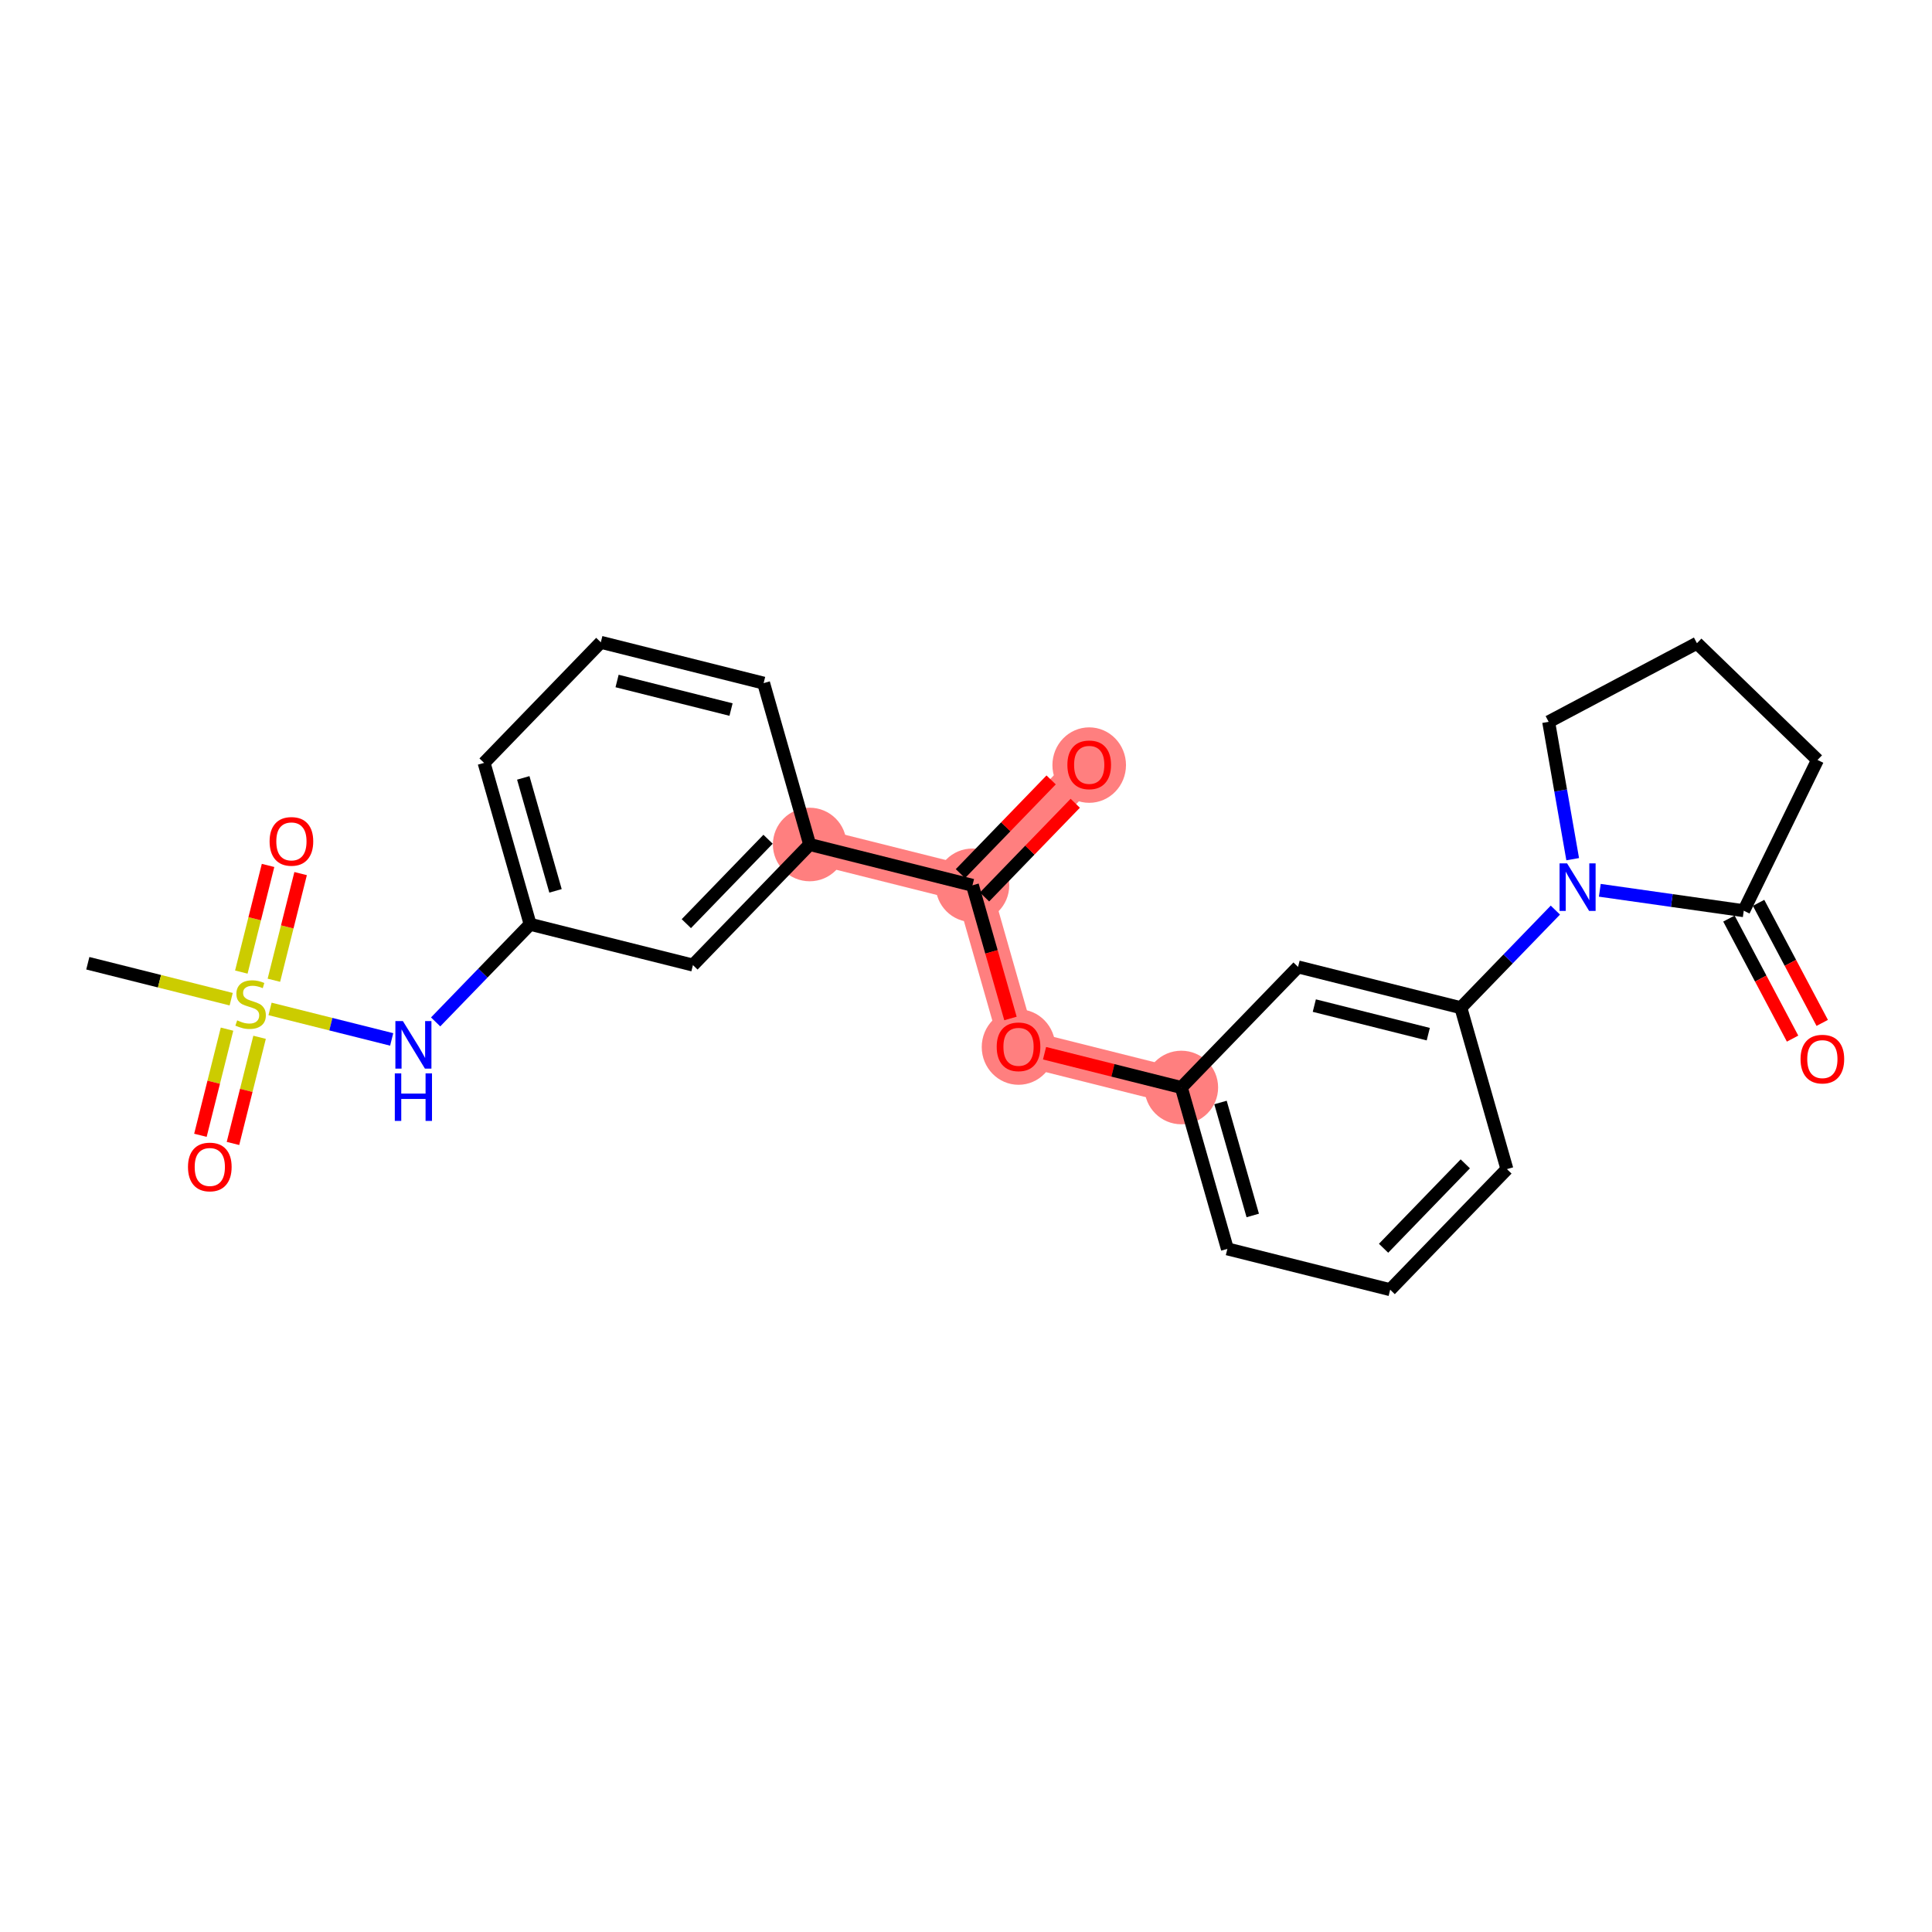 <?xml version='1.0' encoding='iso-8859-1'?>
<svg version='1.1' baseProfile='full'
              xmlns='http://www.w3.org/2000/svg'
                      xmlns:rdkit='http://www.rdkit.org/xml'
                      xmlns:xlink='http://www.w3.org/1999/xlink'
                  xml:space='preserve'
width='300px' height='300px' viewBox='0 0 300 300'>
<!-- END OF HEADER -->
<rect style='opacity:1.0;fill:#FFFFFF;stroke:none' width='300' height='300' x='0' y='0'> </rect>
<rect style='opacity:1.0;fill:#FFFFFF;stroke:none' width='300' height='300' x='0' y='0'> </rect>
<path d='M 125.726,131.134 L 151.004,137.47' style='fill:none;fill-rule:evenodd;stroke:#FF7F7F;stroke-width:5.6px;stroke-linecap:butt;stroke-linejoin:miter;stroke-opacity:1' />
<path d='M 151.004,137.47 L 169.131,118.746' style='fill:none;fill-rule:evenodd;stroke:#FF7F7F;stroke-width:5.6px;stroke-linecap:butt;stroke-linejoin:miter;stroke-opacity:1' />
<path d='M 151.004,137.47 L 158.156,162.53' style='fill:none;fill-rule:evenodd;stroke:#FF7F7F;stroke-width:5.6px;stroke-linecap:butt;stroke-linejoin:miter;stroke-opacity:1' />
<path d='M 158.156,162.53 L 183.435,168.866' style='fill:none;fill-rule:evenodd;stroke:#FF7F7F;stroke-width:5.6px;stroke-linecap:butt;stroke-linejoin:miter;stroke-opacity:1' />
<ellipse cx='125.726' cy='131.134' rx='5.212' ry='5.212'  style='fill:#FF7F7F;fill-rule:evenodd;stroke:#FF7F7F;stroke-width:1.0px;stroke-linecap:butt;stroke-linejoin:miter;stroke-opacity:1' />
<ellipse cx='151.004' cy='137.47' rx='5.212' ry='5.212'  style='fill:#FF7F7F;fill-rule:evenodd;stroke:#FF7F7F;stroke-width:1.0px;stroke-linecap:butt;stroke-linejoin:miter;stroke-opacity:1' />
<ellipse cx='169.131' cy='118.803' rx='5.212' ry='5.359'  style='fill:#FF7F7F;fill-rule:evenodd;stroke:#FF7F7F;stroke-width:1.0px;stroke-linecap:butt;stroke-linejoin:miter;stroke-opacity:1' />
<ellipse cx='158.156' cy='162.587' rx='5.212' ry='5.359'  style='fill:#FF7F7F;fill-rule:evenodd;stroke:#FF7F7F;stroke-width:1.0px;stroke-linecap:butt;stroke-linejoin:miter;stroke-opacity:1' />
<ellipse cx='183.435' cy='168.866' rx='5.212' ry='5.212'  style='fill:#FF7F7F;fill-rule:evenodd;stroke:#FF7F7F;stroke-width:1.0px;stroke-linecap:butt;stroke-linejoin:miter;stroke-opacity:1' />
<path class='bond-0 atom-0 atom-1' d='M 13.636,149.573 L 24.767,152.363' style='fill:none;fill-rule:evenodd;stroke:#000000;stroke-width:2.0px;stroke-linecap:butt;stroke-linejoin:miter;stroke-opacity:1' />
<path class='bond-0 atom-0 atom-1' d='M 24.767,152.363 L 35.897,155.153' style='fill:none;fill-rule:evenodd;stroke:#CCCC00;stroke-width:2.0px;stroke-linecap:butt;stroke-linejoin:miter;stroke-opacity:1' />
<path class='bond-1 atom-1 atom-2' d='M 42.529,152.212 L 44.604,143.931' style='fill:none;fill-rule:evenodd;stroke:#CCCC00;stroke-width:2.0px;stroke-linecap:butt;stroke-linejoin:miter;stroke-opacity:1' />
<path class='bond-1 atom-1 atom-2' d='M 44.604,143.931 L 46.68,135.651' style='fill:none;fill-rule:evenodd;stroke:#FF0000;stroke-width:2.0px;stroke-linecap:butt;stroke-linejoin:miter;stroke-opacity:1' />
<path class='bond-1 atom-1 atom-2' d='M 37.473,150.944 L 39.548,142.664' style='fill:none;fill-rule:evenodd;stroke:#CCCC00;stroke-width:2.0px;stroke-linecap:butt;stroke-linejoin:miter;stroke-opacity:1' />
<path class='bond-1 atom-1 atom-2' d='M 39.548,142.664 L 41.624,134.383' style='fill:none;fill-rule:evenodd;stroke:#FF0000;stroke-width:2.0px;stroke-linecap:butt;stroke-linejoin:miter;stroke-opacity:1' />
<path class='bond-2 atom-1 atom-3' d='M 35.252,159.805 L 33.186,168.046' style='fill:none;fill-rule:evenodd;stroke:#CCCC00;stroke-width:2.0px;stroke-linecap:butt;stroke-linejoin:miter;stroke-opacity:1' />
<path class='bond-2 atom-1 atom-3' d='M 33.186,168.046 L 31.12,176.288' style='fill:none;fill-rule:evenodd;stroke:#FF0000;stroke-width:2.0px;stroke-linecap:butt;stroke-linejoin:miter;stroke-opacity:1' />
<path class='bond-2 atom-1 atom-3' d='M 40.308,161.072 L 38.242,169.314' style='fill:none;fill-rule:evenodd;stroke:#CCCC00;stroke-width:2.0px;stroke-linecap:butt;stroke-linejoin:miter;stroke-opacity:1' />
<path class='bond-2 atom-1 atom-3' d='M 38.242,169.314 L 36.176,177.555' style='fill:none;fill-rule:evenodd;stroke:#FF0000;stroke-width:2.0px;stroke-linecap:butt;stroke-linejoin:miter;stroke-opacity:1' />
<path class='bond-3 atom-1 atom-4' d='M 41.933,156.666 L 51.377,159.033' style='fill:none;fill-rule:evenodd;stroke:#CCCC00;stroke-width:2.0px;stroke-linecap:butt;stroke-linejoin:miter;stroke-opacity:1' />
<path class='bond-3 atom-1 atom-4' d='M 51.377,159.033 L 60.821,161.4' style='fill:none;fill-rule:evenodd;stroke:#0000FF;stroke-width:2.0px;stroke-linecap:butt;stroke-linejoin:miter;stroke-opacity:1' />
<path class='bond-4 atom-4 atom-5' d='M 67.644,158.681 L 74.982,151.101' style='fill:none;fill-rule:evenodd;stroke:#0000FF;stroke-width:2.0px;stroke-linecap:butt;stroke-linejoin:miter;stroke-opacity:1' />
<path class='bond-4 atom-4 atom-5' d='M 74.982,151.101 L 82.32,143.522' style='fill:none;fill-rule:evenodd;stroke:#000000;stroke-width:2.0px;stroke-linecap:butt;stroke-linejoin:miter;stroke-opacity:1' />
<path class='bond-5 atom-5 atom-6' d='M 82.32,143.522 L 75.168,118.461' style='fill:none;fill-rule:evenodd;stroke:#000000;stroke-width:2.0px;stroke-linecap:butt;stroke-linejoin:miter;stroke-opacity:1' />
<path class='bond-5 atom-5 atom-6' d='M 86.26,138.332 L 81.253,120.79' style='fill:none;fill-rule:evenodd;stroke:#000000;stroke-width:2.0px;stroke-linecap:butt;stroke-linejoin:miter;stroke-opacity:1' />
<path class='bond-25 atom-25 atom-5' d='M 107.599,149.858 L 82.32,143.522' style='fill:none;fill-rule:evenodd;stroke:#000000;stroke-width:2.0px;stroke-linecap:butt;stroke-linejoin:miter;stroke-opacity:1' />
<path class='bond-6 atom-6 atom-7' d='M 75.168,118.461 L 93.295,99.737' style='fill:none;fill-rule:evenodd;stroke:#000000;stroke-width:2.0px;stroke-linecap:butt;stroke-linejoin:miter;stroke-opacity:1' />
<path class='bond-7 atom-7 atom-8' d='M 93.295,99.737 L 118.574,106.074' style='fill:none;fill-rule:evenodd;stroke:#000000;stroke-width:2.0px;stroke-linecap:butt;stroke-linejoin:miter;stroke-opacity:1' />
<path class='bond-7 atom-7 atom-8' d='M 95.82,105.744 L 113.515,110.179' style='fill:none;fill-rule:evenodd;stroke:#000000;stroke-width:2.0px;stroke-linecap:butt;stroke-linejoin:miter;stroke-opacity:1' />
<path class='bond-8 atom-8 atom-9' d='M 118.574,106.074 L 125.726,131.134' style='fill:none;fill-rule:evenodd;stroke:#000000;stroke-width:2.0px;stroke-linecap:butt;stroke-linejoin:miter;stroke-opacity:1' />
<path class='bond-9 atom-9 atom-10' d='M 125.726,131.134 L 151.004,137.47' style='fill:none;fill-rule:evenodd;stroke:#000000;stroke-width:2.0px;stroke-linecap:butt;stroke-linejoin:miter;stroke-opacity:1' />
<path class='bond-24 atom-9 atom-25' d='M 125.726,131.134 L 107.599,149.858' style='fill:none;fill-rule:evenodd;stroke:#000000;stroke-width:2.0px;stroke-linecap:butt;stroke-linejoin:miter;stroke-opacity:1' />
<path class='bond-24 atom-9 atom-25' d='M 119.262,130.317 L 106.573,143.424' style='fill:none;fill-rule:evenodd;stroke:#000000;stroke-width:2.0px;stroke-linecap:butt;stroke-linejoin:miter;stroke-opacity:1' />
<path class='bond-10 atom-10 atom-11' d='M 152.877,139.283 L 159.92,132.007' style='fill:none;fill-rule:evenodd;stroke:#000000;stroke-width:2.0px;stroke-linecap:butt;stroke-linejoin:miter;stroke-opacity:1' />
<path class='bond-10 atom-10 atom-11' d='M 159.92,132.007 L 166.964,124.731' style='fill:none;fill-rule:evenodd;stroke:#FF0000;stroke-width:2.0px;stroke-linecap:butt;stroke-linejoin:miter;stroke-opacity:1' />
<path class='bond-10 atom-10 atom-11' d='M 149.132,135.657 L 156.176,128.382' style='fill:none;fill-rule:evenodd;stroke:#000000;stroke-width:2.0px;stroke-linecap:butt;stroke-linejoin:miter;stroke-opacity:1' />
<path class='bond-10 atom-10 atom-11' d='M 156.176,128.382 L 163.219,121.106' style='fill:none;fill-rule:evenodd;stroke:#FF0000;stroke-width:2.0px;stroke-linecap:butt;stroke-linejoin:miter;stroke-opacity:1' />
<path class='bond-11 atom-10 atom-12' d='M 151.004,137.47 L 153.955,147.808' style='fill:none;fill-rule:evenodd;stroke:#000000;stroke-width:2.0px;stroke-linecap:butt;stroke-linejoin:miter;stroke-opacity:1' />
<path class='bond-11 atom-10 atom-12' d='M 153.955,147.808 L 156.905,158.147' style='fill:none;fill-rule:evenodd;stroke:#FF0000;stroke-width:2.0px;stroke-linecap:butt;stroke-linejoin:miter;stroke-opacity:1' />
<path class='bond-12 atom-12 atom-13' d='M 162.196,163.543 L 172.816,166.204' style='fill:none;fill-rule:evenodd;stroke:#FF0000;stroke-width:2.0px;stroke-linecap:butt;stroke-linejoin:miter;stroke-opacity:1' />
<path class='bond-12 atom-12 atom-13' d='M 172.816,166.204 L 183.435,168.866' style='fill:none;fill-rule:evenodd;stroke:#000000;stroke-width:2.0px;stroke-linecap:butt;stroke-linejoin:miter;stroke-opacity:1' />
<path class='bond-13 atom-13 atom-14' d='M 183.435,168.866 L 190.587,193.926' style='fill:none;fill-rule:evenodd;stroke:#000000;stroke-width:2.0px;stroke-linecap:butt;stroke-linejoin:miter;stroke-opacity:1' />
<path class='bond-13 atom-13 atom-14' d='M 189.52,171.195 L 194.526,188.737' style='fill:none;fill-rule:evenodd;stroke:#000000;stroke-width:2.0px;stroke-linecap:butt;stroke-linejoin:miter;stroke-opacity:1' />
<path class='bond-26 atom-24 atom-13' d='M 201.562,150.142 L 183.435,168.866' style='fill:none;fill-rule:evenodd;stroke:#000000;stroke-width:2.0px;stroke-linecap:butt;stroke-linejoin:miter;stroke-opacity:1' />
<path class='bond-14 atom-14 atom-15' d='M 190.587,193.926 L 215.866,200.262' style='fill:none;fill-rule:evenodd;stroke:#000000;stroke-width:2.0px;stroke-linecap:butt;stroke-linejoin:miter;stroke-opacity:1' />
<path class='bond-15 atom-15 atom-16' d='M 215.866,200.262 L 233.993,181.539' style='fill:none;fill-rule:evenodd;stroke:#000000;stroke-width:2.0px;stroke-linecap:butt;stroke-linejoin:miter;stroke-opacity:1' />
<path class='bond-15 atom-15 atom-16' d='M 214.84,193.829 L 227.529,180.722' style='fill:none;fill-rule:evenodd;stroke:#000000;stroke-width:2.0px;stroke-linecap:butt;stroke-linejoin:miter;stroke-opacity:1' />
<path class='bond-16 atom-16 atom-17' d='M 233.993,181.539 L 226.841,156.478' style='fill:none;fill-rule:evenodd;stroke:#000000;stroke-width:2.0px;stroke-linecap:butt;stroke-linejoin:miter;stroke-opacity:1' />
<path class='bond-17 atom-17 atom-18' d='M 226.841,156.478 L 234.179,148.899' style='fill:none;fill-rule:evenodd;stroke:#000000;stroke-width:2.0px;stroke-linecap:butt;stroke-linejoin:miter;stroke-opacity:1' />
<path class='bond-17 atom-17 atom-18' d='M 234.179,148.899 L 241.517,141.319' style='fill:none;fill-rule:evenodd;stroke:#0000FF;stroke-width:2.0px;stroke-linecap:butt;stroke-linejoin:miter;stroke-opacity:1' />
<path class='bond-23 atom-17 atom-24' d='M 226.841,156.478 L 201.562,150.142' style='fill:none;fill-rule:evenodd;stroke:#000000;stroke-width:2.0px;stroke-linecap:butt;stroke-linejoin:miter;stroke-opacity:1' />
<path class='bond-23 atom-17 atom-24' d='M 221.781,160.584 L 204.086,156.148' style='fill:none;fill-rule:evenodd;stroke:#000000;stroke-width:2.0px;stroke-linecap:butt;stroke-linejoin:miter;stroke-opacity:1' />
<path class='bond-18 atom-18 atom-19' d='M 244.207,133.413 L 242.34,122.749' style='fill:none;fill-rule:evenodd;stroke:#0000FF;stroke-width:2.0px;stroke-linecap:butt;stroke-linejoin:miter;stroke-opacity:1' />
<path class='bond-18 atom-18 atom-19' d='M 242.34,122.749 L 240.474,112.084' style='fill:none;fill-rule:evenodd;stroke:#000000;stroke-width:2.0px;stroke-linecap:butt;stroke-linejoin:miter;stroke-opacity:1' />
<path class='bond-27 atom-22 atom-18' d='M 270.77,141.414 L 259.594,139.829' style='fill:none;fill-rule:evenodd;stroke:#000000;stroke-width:2.0px;stroke-linecap:butt;stroke-linejoin:miter;stroke-opacity:1' />
<path class='bond-27 atom-22 atom-18' d='M 259.594,139.829 L 248.418,138.244' style='fill:none;fill-rule:evenodd;stroke:#0000FF;stroke-width:2.0px;stroke-linecap:butt;stroke-linejoin:miter;stroke-opacity:1' />
<path class='bond-19 atom-19 atom-20' d='M 240.474,112.084 L 263.499,99.878' style='fill:none;fill-rule:evenodd;stroke:#000000;stroke-width:2.0px;stroke-linecap:butt;stroke-linejoin:miter;stroke-opacity:1' />
<path class='bond-20 atom-20 atom-21' d='M 263.499,99.878 L 282.223,118.005' style='fill:none;fill-rule:evenodd;stroke:#000000;stroke-width:2.0px;stroke-linecap:butt;stroke-linejoin:miter;stroke-opacity:1' />
<path class='bond-21 atom-21 atom-22' d='M 282.223,118.005 L 270.77,141.414' style='fill:none;fill-rule:evenodd;stroke:#000000;stroke-width:2.0px;stroke-linecap:butt;stroke-linejoin:miter;stroke-opacity:1' />
<path class='bond-22 atom-22 atom-23' d='M 268.467,142.634 L 273.408,151.955' style='fill:none;fill-rule:evenodd;stroke:#000000;stroke-width:2.0px;stroke-linecap:butt;stroke-linejoin:miter;stroke-opacity:1' />
<path class='bond-22 atom-22 atom-23' d='M 273.408,151.955 L 278.35,161.276' style='fill:none;fill-rule:evenodd;stroke:#FF0000;stroke-width:2.0px;stroke-linecap:butt;stroke-linejoin:miter;stroke-opacity:1' />
<path class='bond-22 atom-22 atom-23' d='M 273.072,140.193 L 278.013,149.514' style='fill:none;fill-rule:evenodd;stroke:#000000;stroke-width:2.0px;stroke-linecap:butt;stroke-linejoin:miter;stroke-opacity:1' />
<path class='bond-22 atom-22 atom-23' d='M 278.013,149.514 L 282.955,158.835' style='fill:none;fill-rule:evenodd;stroke:#FF0000;stroke-width:2.0px;stroke-linecap:butt;stroke-linejoin:miter;stroke-opacity:1' />
<path  class='atom-1' d='M 36.83 158.442
Q 36.914 158.474, 37.258 158.62
Q 37.602 158.765, 37.977 158.859
Q 38.363 158.943, 38.738 158.943
Q 39.436 158.943, 39.843 158.609
Q 40.249 158.265, 40.249 157.671
Q 40.249 157.264, 40.041 157.014
Q 39.843 156.764, 39.53 156.629
Q 39.217 156.493, 38.696 156.337
Q 38.039 156.139, 37.643 155.951
Q 37.258 155.763, 36.976 155.367
Q 36.705 154.971, 36.705 154.304
Q 36.705 153.376, 37.331 152.803
Q 37.967 152.229, 39.217 152.229
Q 40.072 152.229, 41.042 152.636
L 40.802 153.439
Q 39.916 153.074, 39.249 153.074
Q 38.529 153.074, 38.133 153.376
Q 37.737 153.668, 37.748 154.179
Q 37.748 154.575, 37.946 154.815
Q 38.154 155.054, 38.446 155.19
Q 38.748 155.325, 39.249 155.482
Q 39.916 155.69, 40.312 155.899
Q 40.708 156.107, 40.989 156.535
Q 41.281 156.952, 41.281 157.671
Q 41.281 158.693, 40.593 159.245
Q 39.916 159.787, 38.779 159.787
Q 38.123 159.787, 37.623 159.641
Q 37.133 159.506, 36.549 159.266
L 36.83 158.442
' fill='#CCCC00'/>
<path  class='atom-2' d='M 41.863 130.651
Q 41.863 128.879, 42.739 127.889
Q 43.615 126.899, 45.251 126.899
Q 46.888 126.899, 47.764 127.889
Q 48.639 128.879, 48.639 130.651
Q 48.639 132.444, 47.753 133.466
Q 46.867 134.477, 45.251 134.477
Q 43.625 134.477, 42.739 133.466
Q 41.863 132.455, 41.863 130.651
M 45.251 133.643
Q 46.377 133.643, 46.982 132.893
Q 47.597 132.132, 47.597 130.651
Q 47.597 129.202, 46.982 128.473
Q 46.377 127.733, 45.251 127.733
Q 44.125 127.733, 43.51 128.462
Q 42.906 129.192, 42.906 130.651
Q 42.906 132.142, 43.51 132.893
Q 44.125 133.643, 45.251 133.643
' fill='#FF0000'/>
<path  class='atom-3' d='M 29.191 181.209
Q 29.191 179.437, 30.067 178.446
Q 30.942 177.456, 32.579 177.456
Q 34.215 177.456, 35.091 178.446
Q 35.967 179.437, 35.967 181.209
Q 35.967 183.002, 35.081 184.023
Q 34.195 185.034, 32.579 185.034
Q 30.953 185.034, 30.067 184.023
Q 29.191 183.012, 29.191 181.209
M 32.579 184.201
Q 33.705 184.201, 34.309 183.45
Q 34.924 182.689, 34.924 181.209
Q 34.924 179.76, 34.309 179.03
Q 33.705 178.29, 32.579 178.29
Q 31.453 178.29, 30.838 179.02
Q 30.233 179.749, 30.233 181.209
Q 30.233 182.699, 30.838 183.45
Q 31.453 184.201, 32.579 184.201
' fill='#FF0000'/>
<path  class='atom-4' d='M 62.562 158.555
L 64.981 162.464
Q 65.221 162.85, 65.606 163.548
Q 65.992 164.247, 66.013 164.289
L 66.013 158.555
L 66.993 158.555
L 66.993 165.936
L 65.981 165.936
L 63.386 161.662
Q 63.084 161.161, 62.76 160.588
Q 62.448 160.015, 62.354 159.837
L 62.354 165.936
L 61.395 165.936
L 61.395 158.555
L 62.562 158.555
' fill='#0000FF'/>
<path  class='atom-4' d='M 61.306 166.674
L 62.307 166.674
L 62.307 169.811
L 66.081 169.811
L 66.081 166.674
L 67.081 166.674
L 67.081 174.054
L 66.081 174.054
L 66.081 170.645
L 62.307 170.645
L 62.307 174.054
L 61.306 174.054
L 61.306 166.674
' fill='#0000FF'/>
<path  class='atom-11' d='M 165.743 118.767
Q 165.743 116.995, 166.619 116.004
Q 167.494 115.014, 169.131 115.014
Q 170.768 115.014, 171.643 116.004
Q 172.519 116.995, 172.519 118.767
Q 172.519 120.56, 171.633 121.581
Q 170.747 122.593, 169.131 122.593
Q 167.505 122.593, 166.619 121.581
Q 165.743 120.57, 165.743 118.767
M 169.131 121.759
Q 170.257 121.759, 170.862 121.008
Q 171.477 120.247, 171.477 118.767
Q 171.477 117.318, 170.862 116.588
Q 170.257 115.848, 169.131 115.848
Q 168.005 115.848, 167.39 116.578
Q 166.786 117.308, 166.786 118.767
Q 166.786 120.258, 167.39 121.008
Q 168.005 121.759, 169.131 121.759
' fill='#FF0000'/>
<path  class='atom-12' d='M 154.769 162.551
Q 154.769 160.779, 155.644 159.788
Q 156.52 158.798, 158.156 158.798
Q 159.793 158.798, 160.669 159.788
Q 161.544 160.779, 161.544 162.551
Q 161.544 164.344, 160.658 165.365
Q 159.772 166.377, 158.156 166.377
Q 156.53 166.377, 155.644 165.365
Q 154.769 164.354, 154.769 162.551
M 158.156 165.543
Q 159.282 165.543, 159.887 164.792
Q 160.502 164.031, 160.502 162.551
Q 160.502 161.102, 159.887 160.372
Q 159.282 159.632, 158.156 159.632
Q 157.031 159.632, 156.416 160.362
Q 155.811 161.091, 155.811 162.551
Q 155.811 164.042, 156.416 164.792
Q 157.031 165.543, 158.156 165.543
' fill='#FF0000'/>
<path  class='atom-18' d='M 243.336 134.064
L 245.754 137.974
Q 245.994 138.359, 246.38 139.058
Q 246.765 139.756, 246.786 139.798
L 246.786 134.064
L 247.766 134.064
L 247.766 141.445
L 246.755 141.445
L 244.159 137.171
Q 243.857 136.67, 243.534 136.097
Q 243.221 135.524, 243.127 135.347
L 243.127 141.445
L 242.168 141.445
L 242.168 134.064
L 243.336 134.064
' fill='#0000FF'/>
<path  class='atom-23' d='M 279.588 164.46
Q 279.588 162.688, 280.463 161.698
Q 281.339 160.707, 282.976 160.707
Q 284.612 160.707, 285.488 161.698
Q 286.364 162.688, 286.364 164.46
Q 286.364 166.253, 285.478 167.275
Q 284.592 168.286, 282.976 168.286
Q 281.35 168.286, 280.463 167.275
Q 279.588 166.263, 279.588 164.46
M 282.976 167.452
Q 284.102 167.452, 284.706 166.701
Q 285.321 165.94, 285.321 164.46
Q 285.321 163.011, 284.706 162.281
Q 284.102 161.541, 282.976 161.541
Q 281.85 161.541, 281.235 162.271
Q 280.63 163.001, 280.63 164.46
Q 280.63 165.951, 281.235 166.701
Q 281.85 167.452, 282.976 167.452
' fill='#FF0000'/>
</svg>
